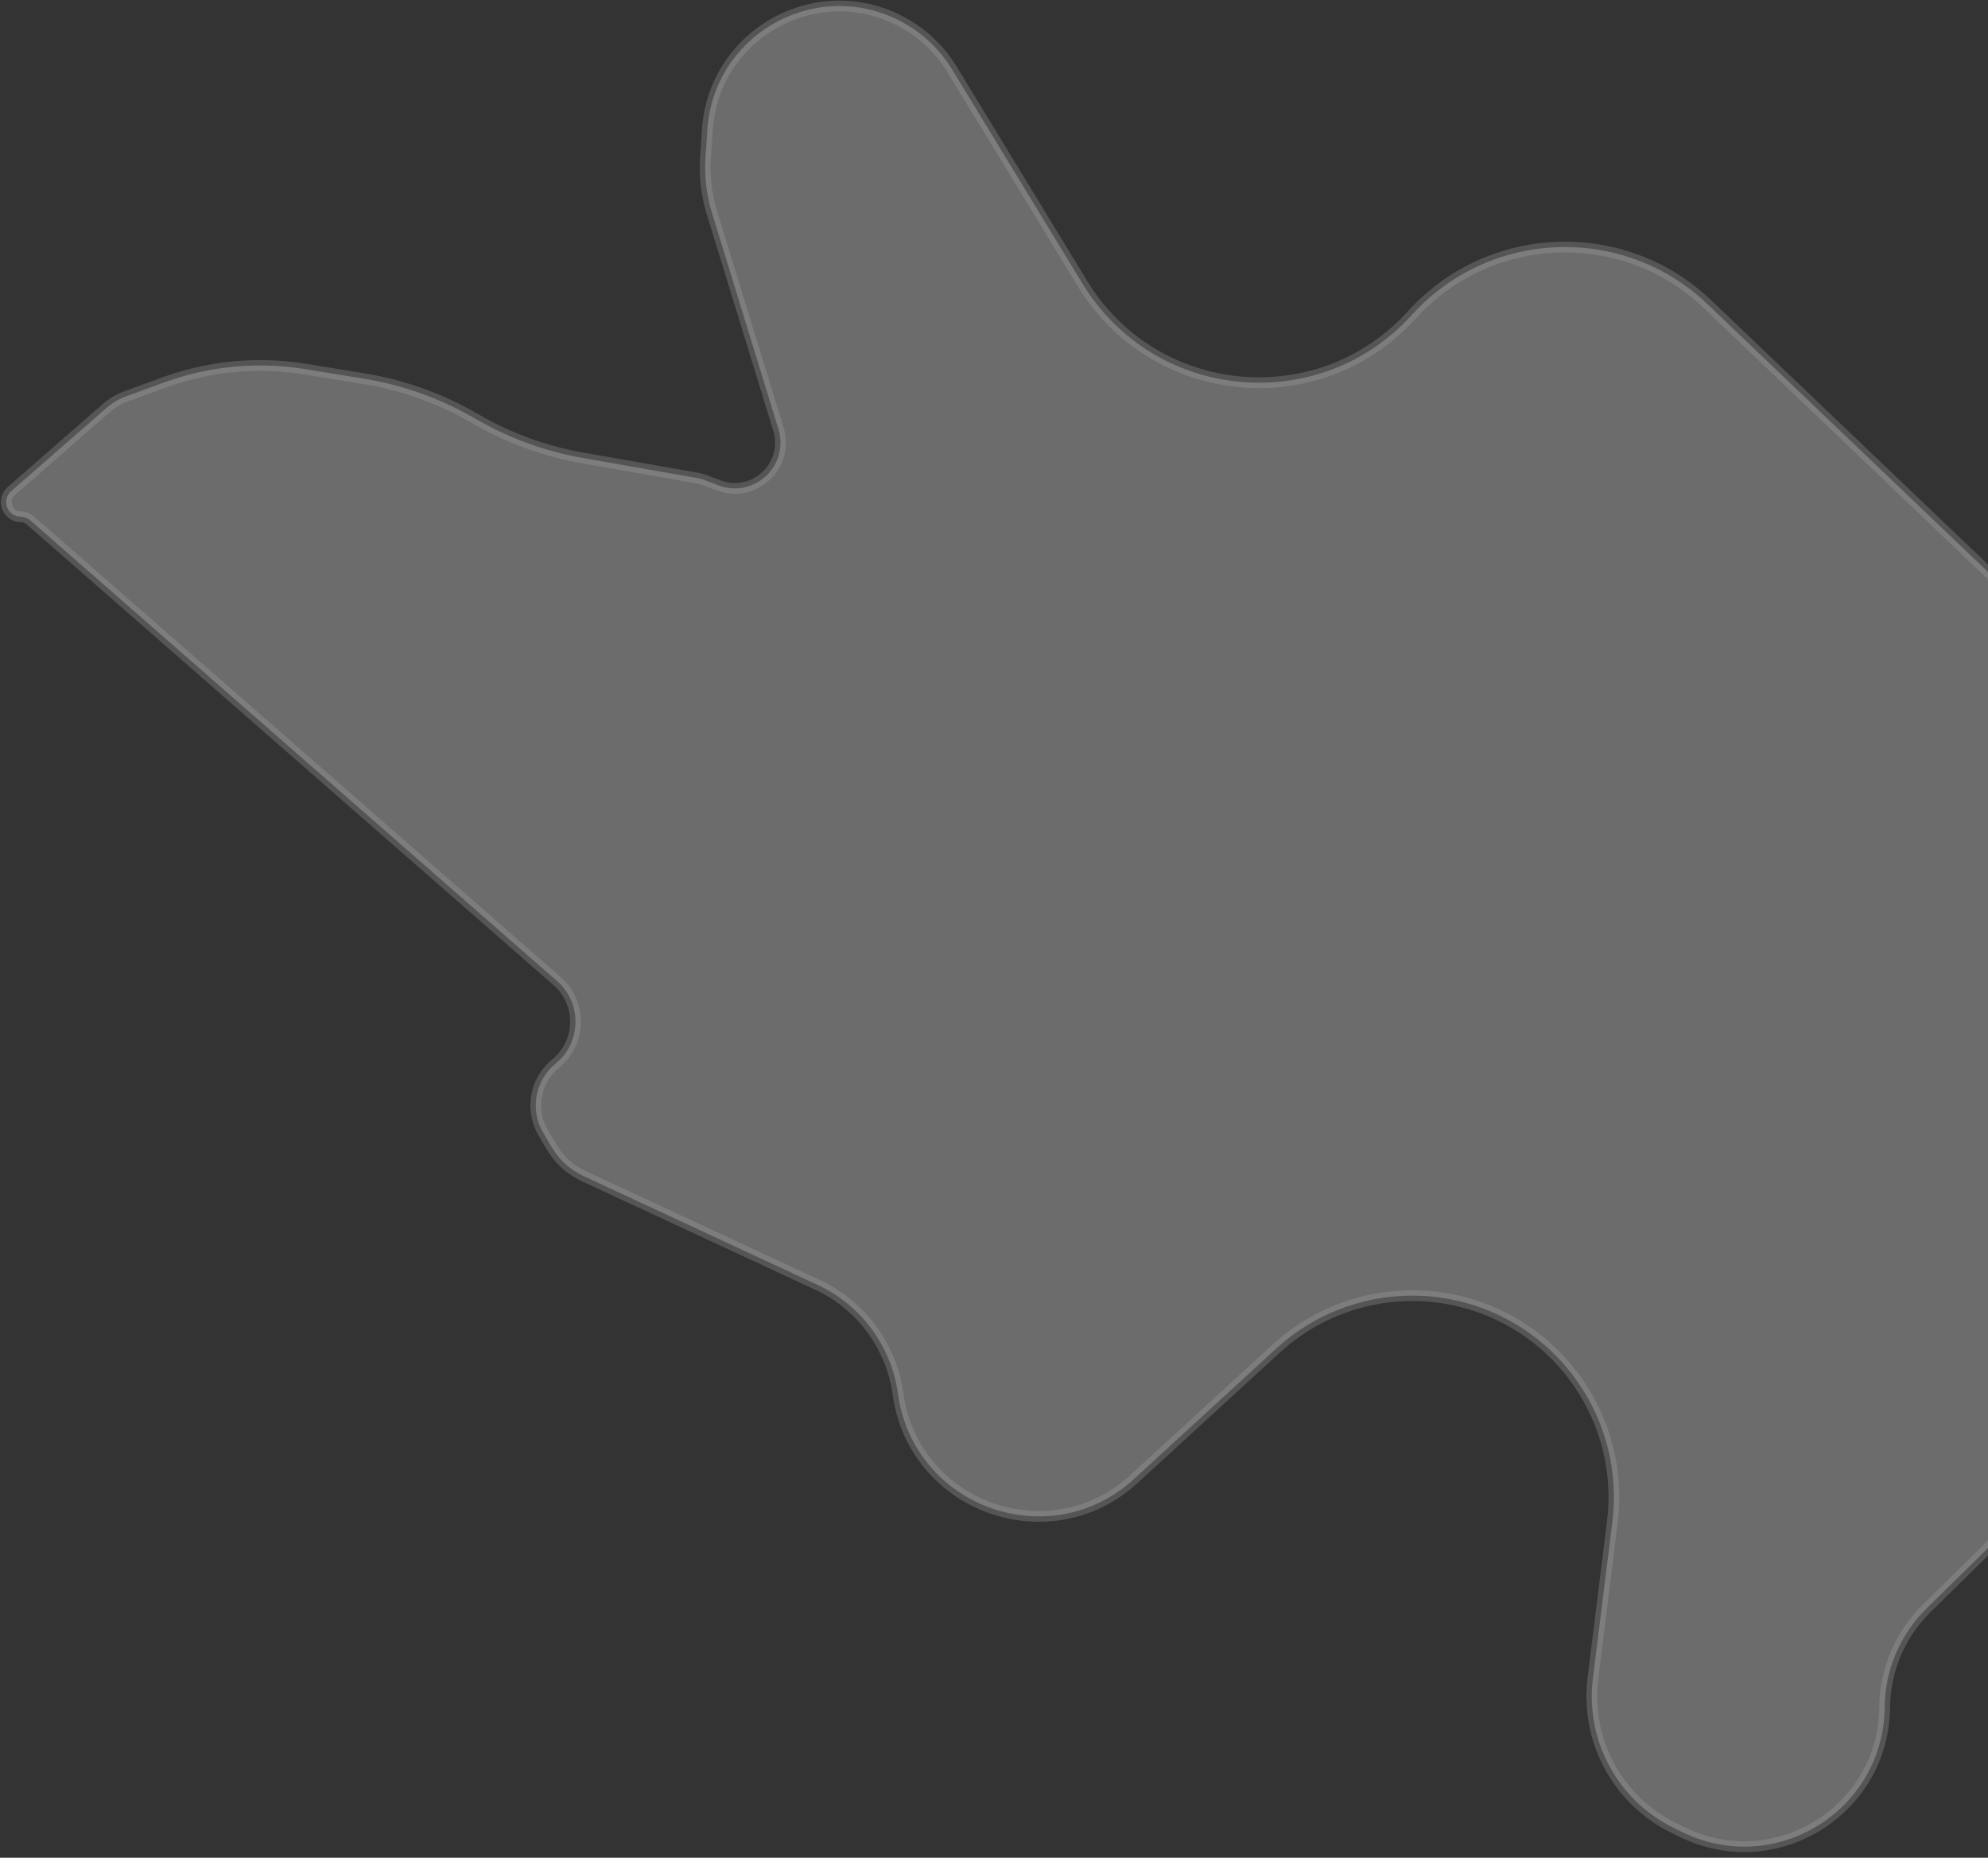 <?xml version="1.0" encoding="UTF-8"?> <svg xmlns="http://www.w3.org/2000/svg" width="199" height="186" viewBox="0 0 199 186" fill="none"><rect x="0" y="0" width="199" height="186" fill="#333333" stroke="none"/> <path opacity="0.3" d="M170.925 30.456C162.516 22.426 149.14 22.91 141.332 31.526C132.055 41.762 115.54 40.193 108.356 28.392L95.314 6.966C93.963 4.746 91.989 2.973 89.636 1.869C81.209 -2.089 71.438 3.664 70.81 12.953L70.619 15.78C70.494 17.629 70.709 19.486 71.253 21.258L77.924 42.968C78.061 43.417 78.129 43.884 78.125 44.353C78.097 47.548 74.892 49.734 71.908 48.593L70.667 48.119C70.339 47.993 70 47.9 69.654 47.839L58.312 45.847C54.526 45.182 50.888 43.85 47.567 41.914C44.129 39.909 40.351 38.553 36.422 37.913L30.543 36.956C25.802 36.185 20.942 36.644 16.43 38.292L12.629 39.679C11.904 39.944 11.234 40.34 10.653 40.848L1.128 49.167C0.112 50.054 0.731 51.727 2.08 51.739C2.431 51.742 2.769 51.871 3.033 52.102L55.761 98.225C58.28 100.429 58.212 104.369 55.619 106.485C53.551 108.172 53.023 111.115 54.376 113.416L55.208 114.829C55.96 116.109 57.084 117.129 58.429 117.755L81.826 128.637C86.197 130.67 89.235 134.784 89.892 139.56C91.45 150.89 105.093 155.806 113.521 148.075L127.741 135.029C132.781 130.405 139.821 128.65 146.442 130.367C156.248 132.909 162.648 142.331 161.397 152.384L159.45 168.04C158.678 174.245 161.927 180.258 167.54 183.013L168.401 183.435C177.695 187.997 188.565 181.289 188.655 170.936C188.688 167.208 190.2 163.644 192.86 161.031L198.44 155.547C204.673 149.422 208.217 141.072 208.293 132.334L208.42 117.837C208.472 111.927 211.745 106.516 216.956 103.727C226.655 98.534 228.447 85.381 220.49 77.783L170.925 30.456Z" fill="#F2F2F2" stroke="#A6A6A6" stroke-width="1.08" stroke-miterlimit="10"></path> </svg> 